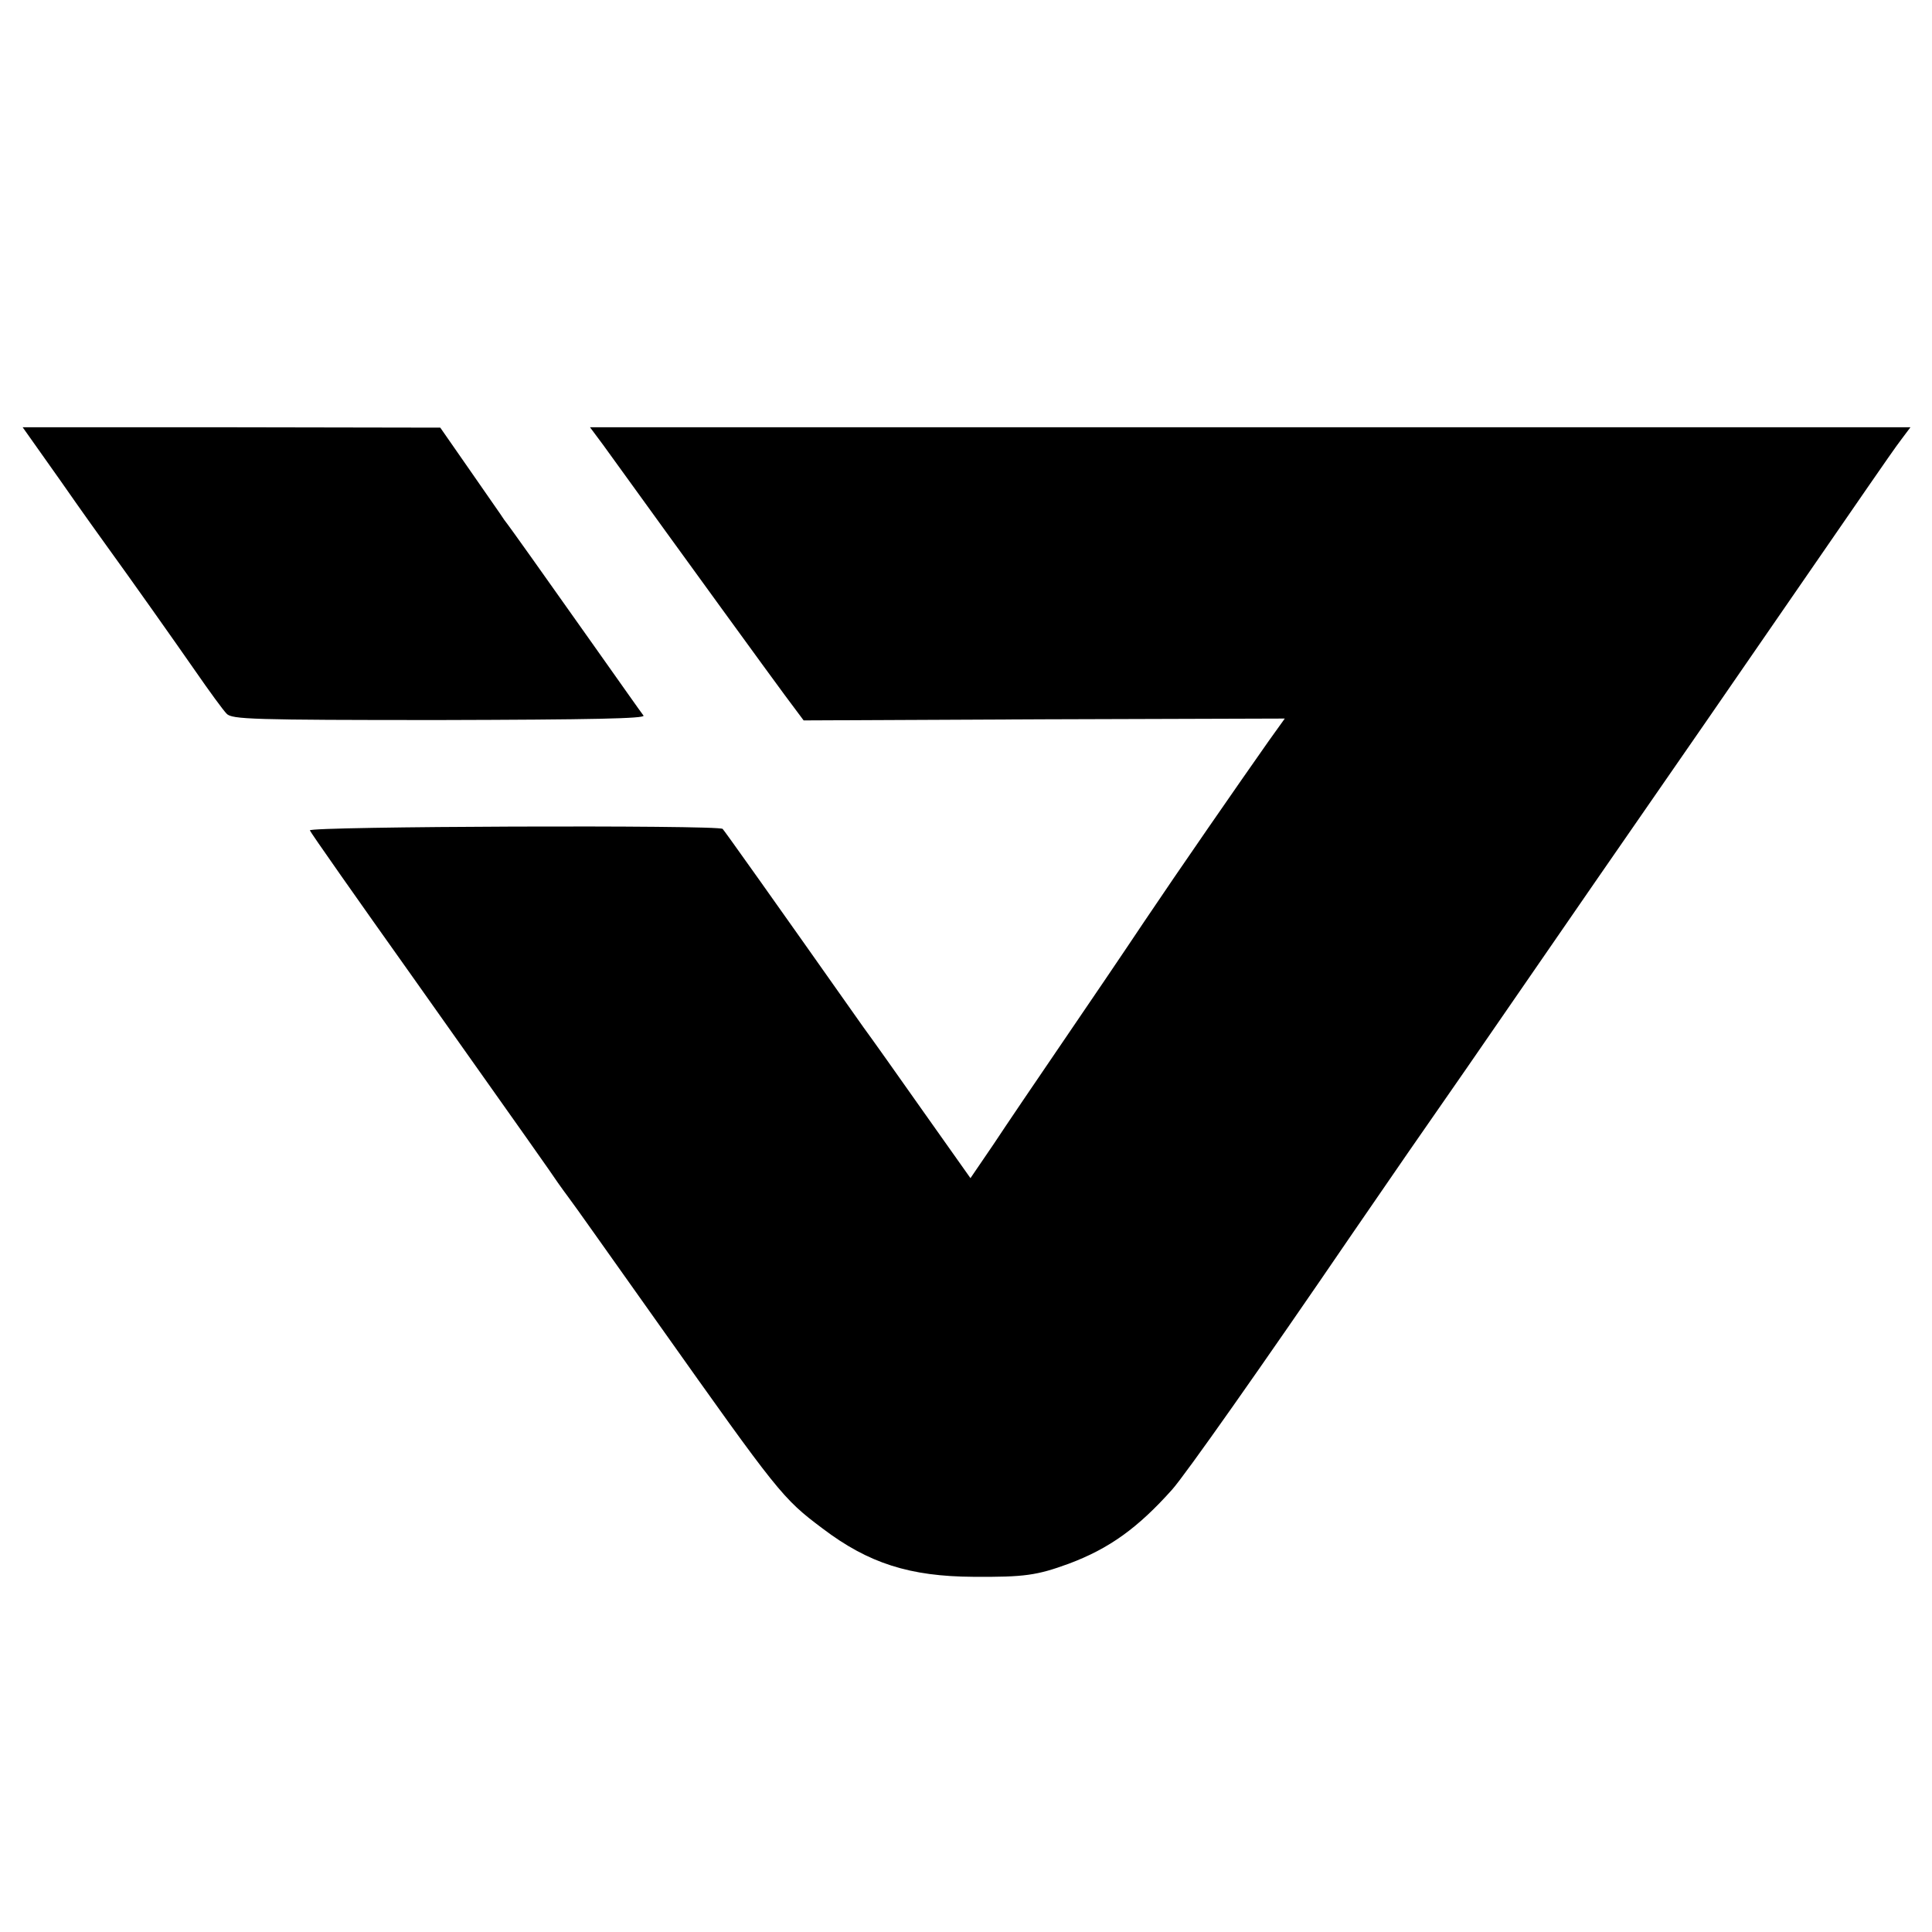 <?xml version="1.0" standalone="no"?>
<!DOCTYPE svg PUBLIC "-//W3C//DTD SVG 20010904//EN"
 "http://www.w3.org/TR/2001/REC-SVG-20010904/DTD/svg10.dtd">
<svg version="1.0" xmlns="http://www.w3.org/2000/svg"
 width="520pt" height="520pt" viewBox="0 0 520 520"
 preserveAspectRatio="xMidYMid meet">
<g transform="translate(0,520) scale(0.1,-0.1)"
fill="#000000" stroke="none">
<path d="M165 3903 c57 -82 111 -157 119 -168 71 -98 184 -258 241 -340 38
-55 76 -107 85 -116 14 -15 68 -17 573 -17 410 1 555 4 549 12 -5 6 -64 90
-132 186 -143 202 -225 318 -243 341 -6 10 -48 69 -92 133 l-80 115 -562 1
-562 0 104 -147z"/>
<path d="M1623 4003 c239 -331 450 -621 490 -675 l50 -67 648 3 647 2 -43 -60
c-83 -118 -241 -346 -335 -486 -52 -78 -151 -224 -220 -325 -69 -101 -153
-225 -186 -275 l-62 -91 -126 178 c-69 98 -142 201 -162 228 -246 349 -374
529 -379 534 -12 11 -1116 7 -1111 -4 2 -6 127 -184 277 -395 306 -432 373
-527 391 -554 7 -10 20 -28 29 -40 9 -11 116 -163 239 -336 326 -460 336 -473
444 -554 124 -94 235 -129 406 -130 138 -1 171 4 256 35 110 41 187 97 279
200 34 38 240 330 485 689 30 44 98 142 150 218 112 161 198 285 330 477 53
77 264 383 470 680 205 297 402 583 438 635 36 52 76 110 90 128 l24 32 -1777
0 -1777 0 35 -47z"/>
</g>
</svg>
